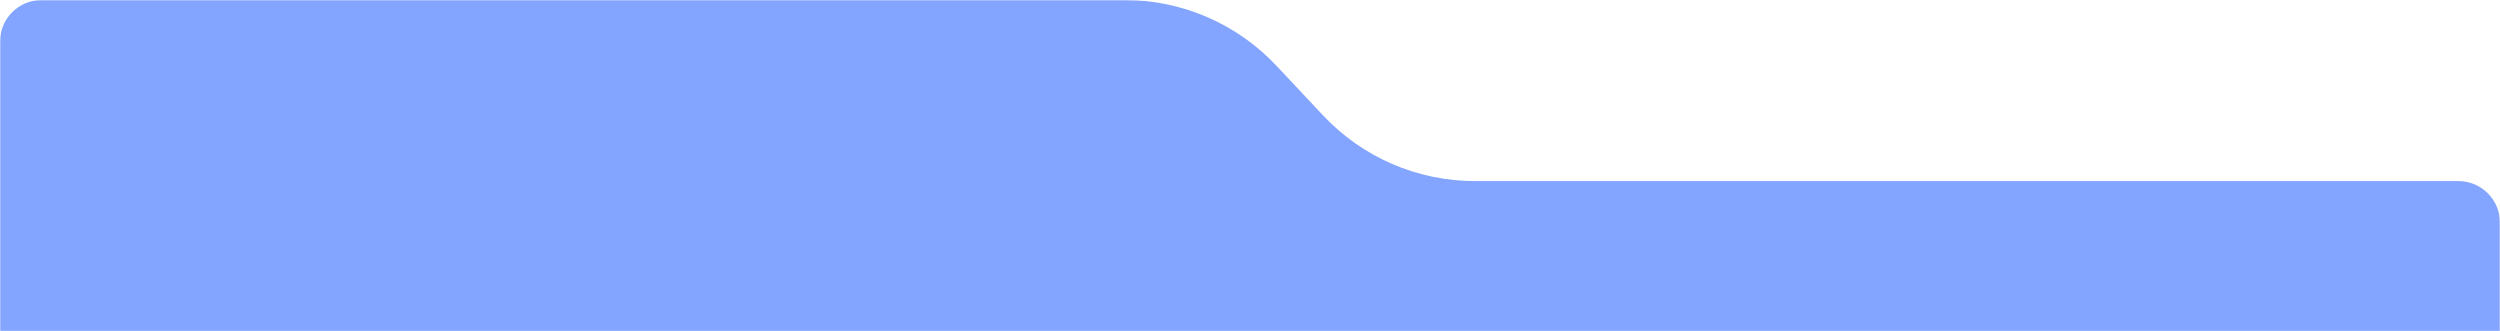 <?xml version="1.0" encoding="UTF-8"?> <svg xmlns="http://www.w3.org/2000/svg" width="1200" height="159" viewBox="0 0 1200 159" fill="none"><mask id="mask0_6449_1096" style="mask-type:alpha" maskUnits="userSpaceOnUse" x="0" y="0" width="1200" height="159"><rect width="1200" height="159" fill="#D9D9D9"></rect></mask><g mask="url(#mask0_6449_1096)"><path d="M0 20C0 8.954 8.954 0 20 0H539.783C567.398 0 593.783 11.419 612.685 31.551L635.047 55.367C653.949 75.499 680.334 86.918 707.949 86.918H1180C1191.05 86.918 1200 95.872 1200 106.918V574C1200 585.046 1191.05 594 1180 594H1098.08C1071.88 594 1050.64 572.758 1050.64 546.554C1050.64 541.313 1046.39 537.064 1041.15 537.064H987.503H460.004H20C8.954 537.064 0 528.11 0 517.064V20Z" fill="#83A5FF"></path></g></svg> 